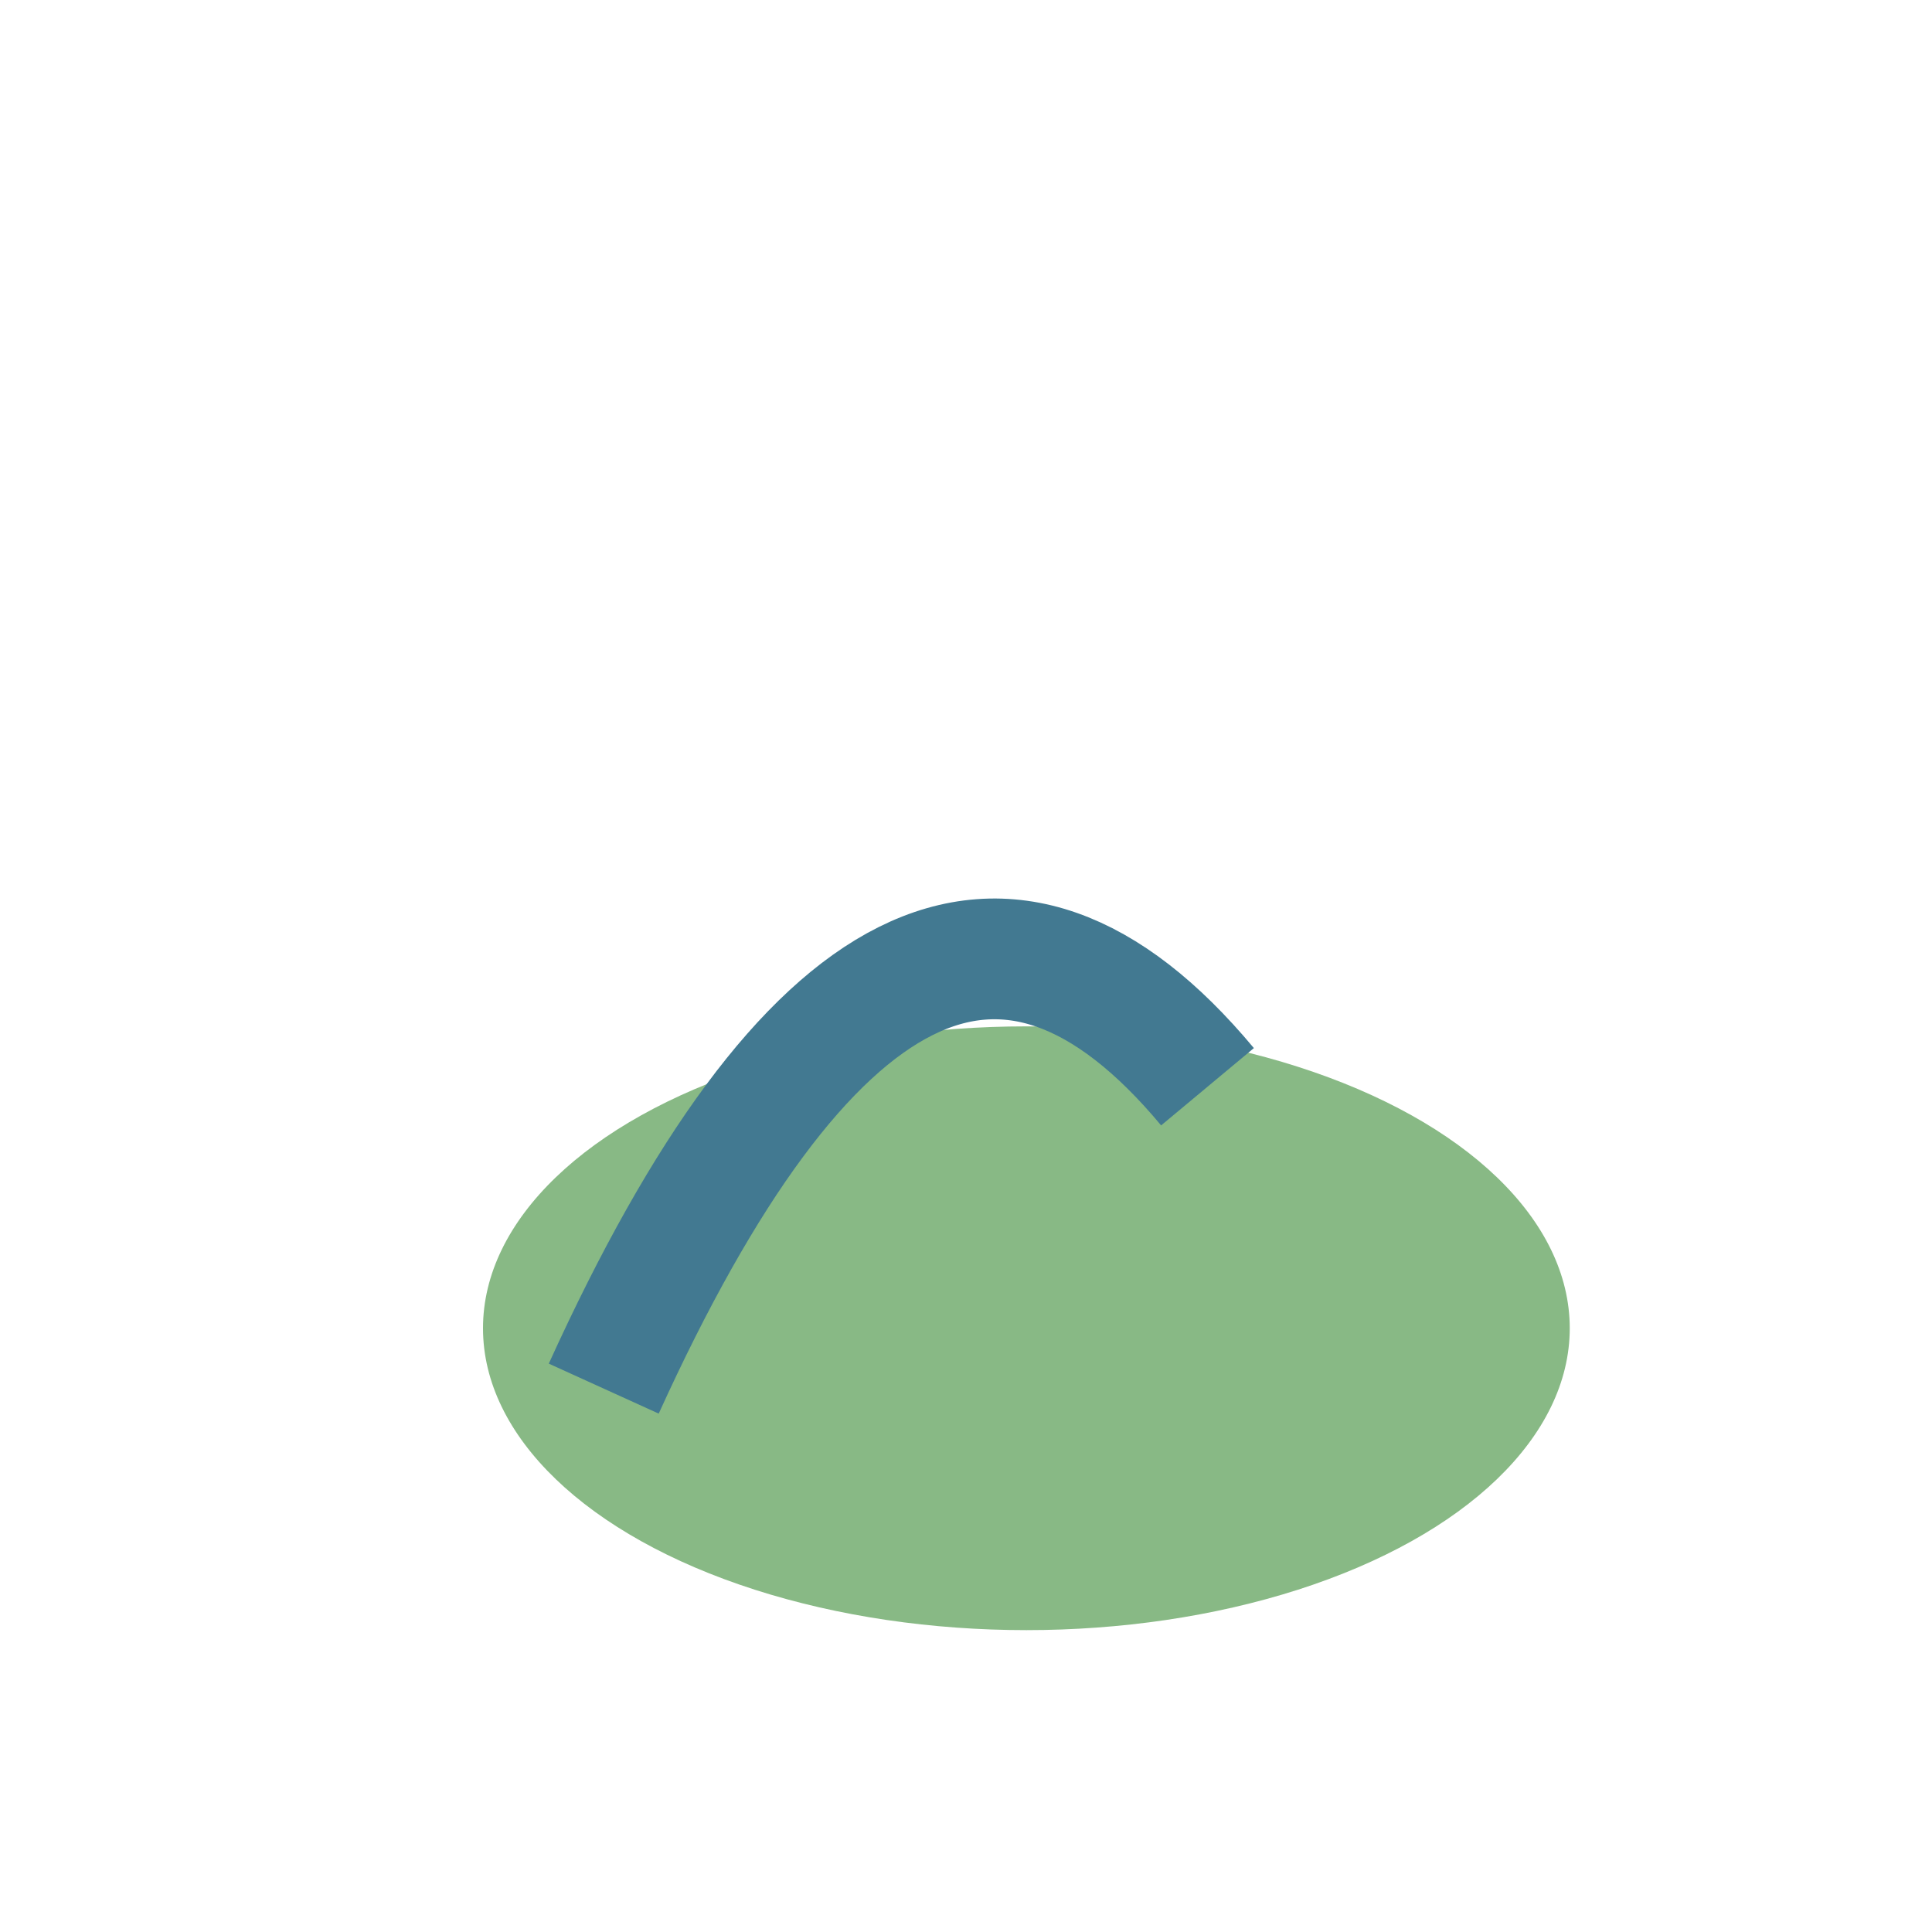 <?xml version="1.0" encoding="UTF-8"?>
<svg xmlns="http://www.w3.org/2000/svg" viewBox="0 0 32 32" width="32" height="32"><ellipse cx="17" cy="22" rx="9" ry="5" fill="#88B985"/><path d="M10 23Q15 12 20 18" fill="none" stroke="#427991" stroke-width="2"/></svg>